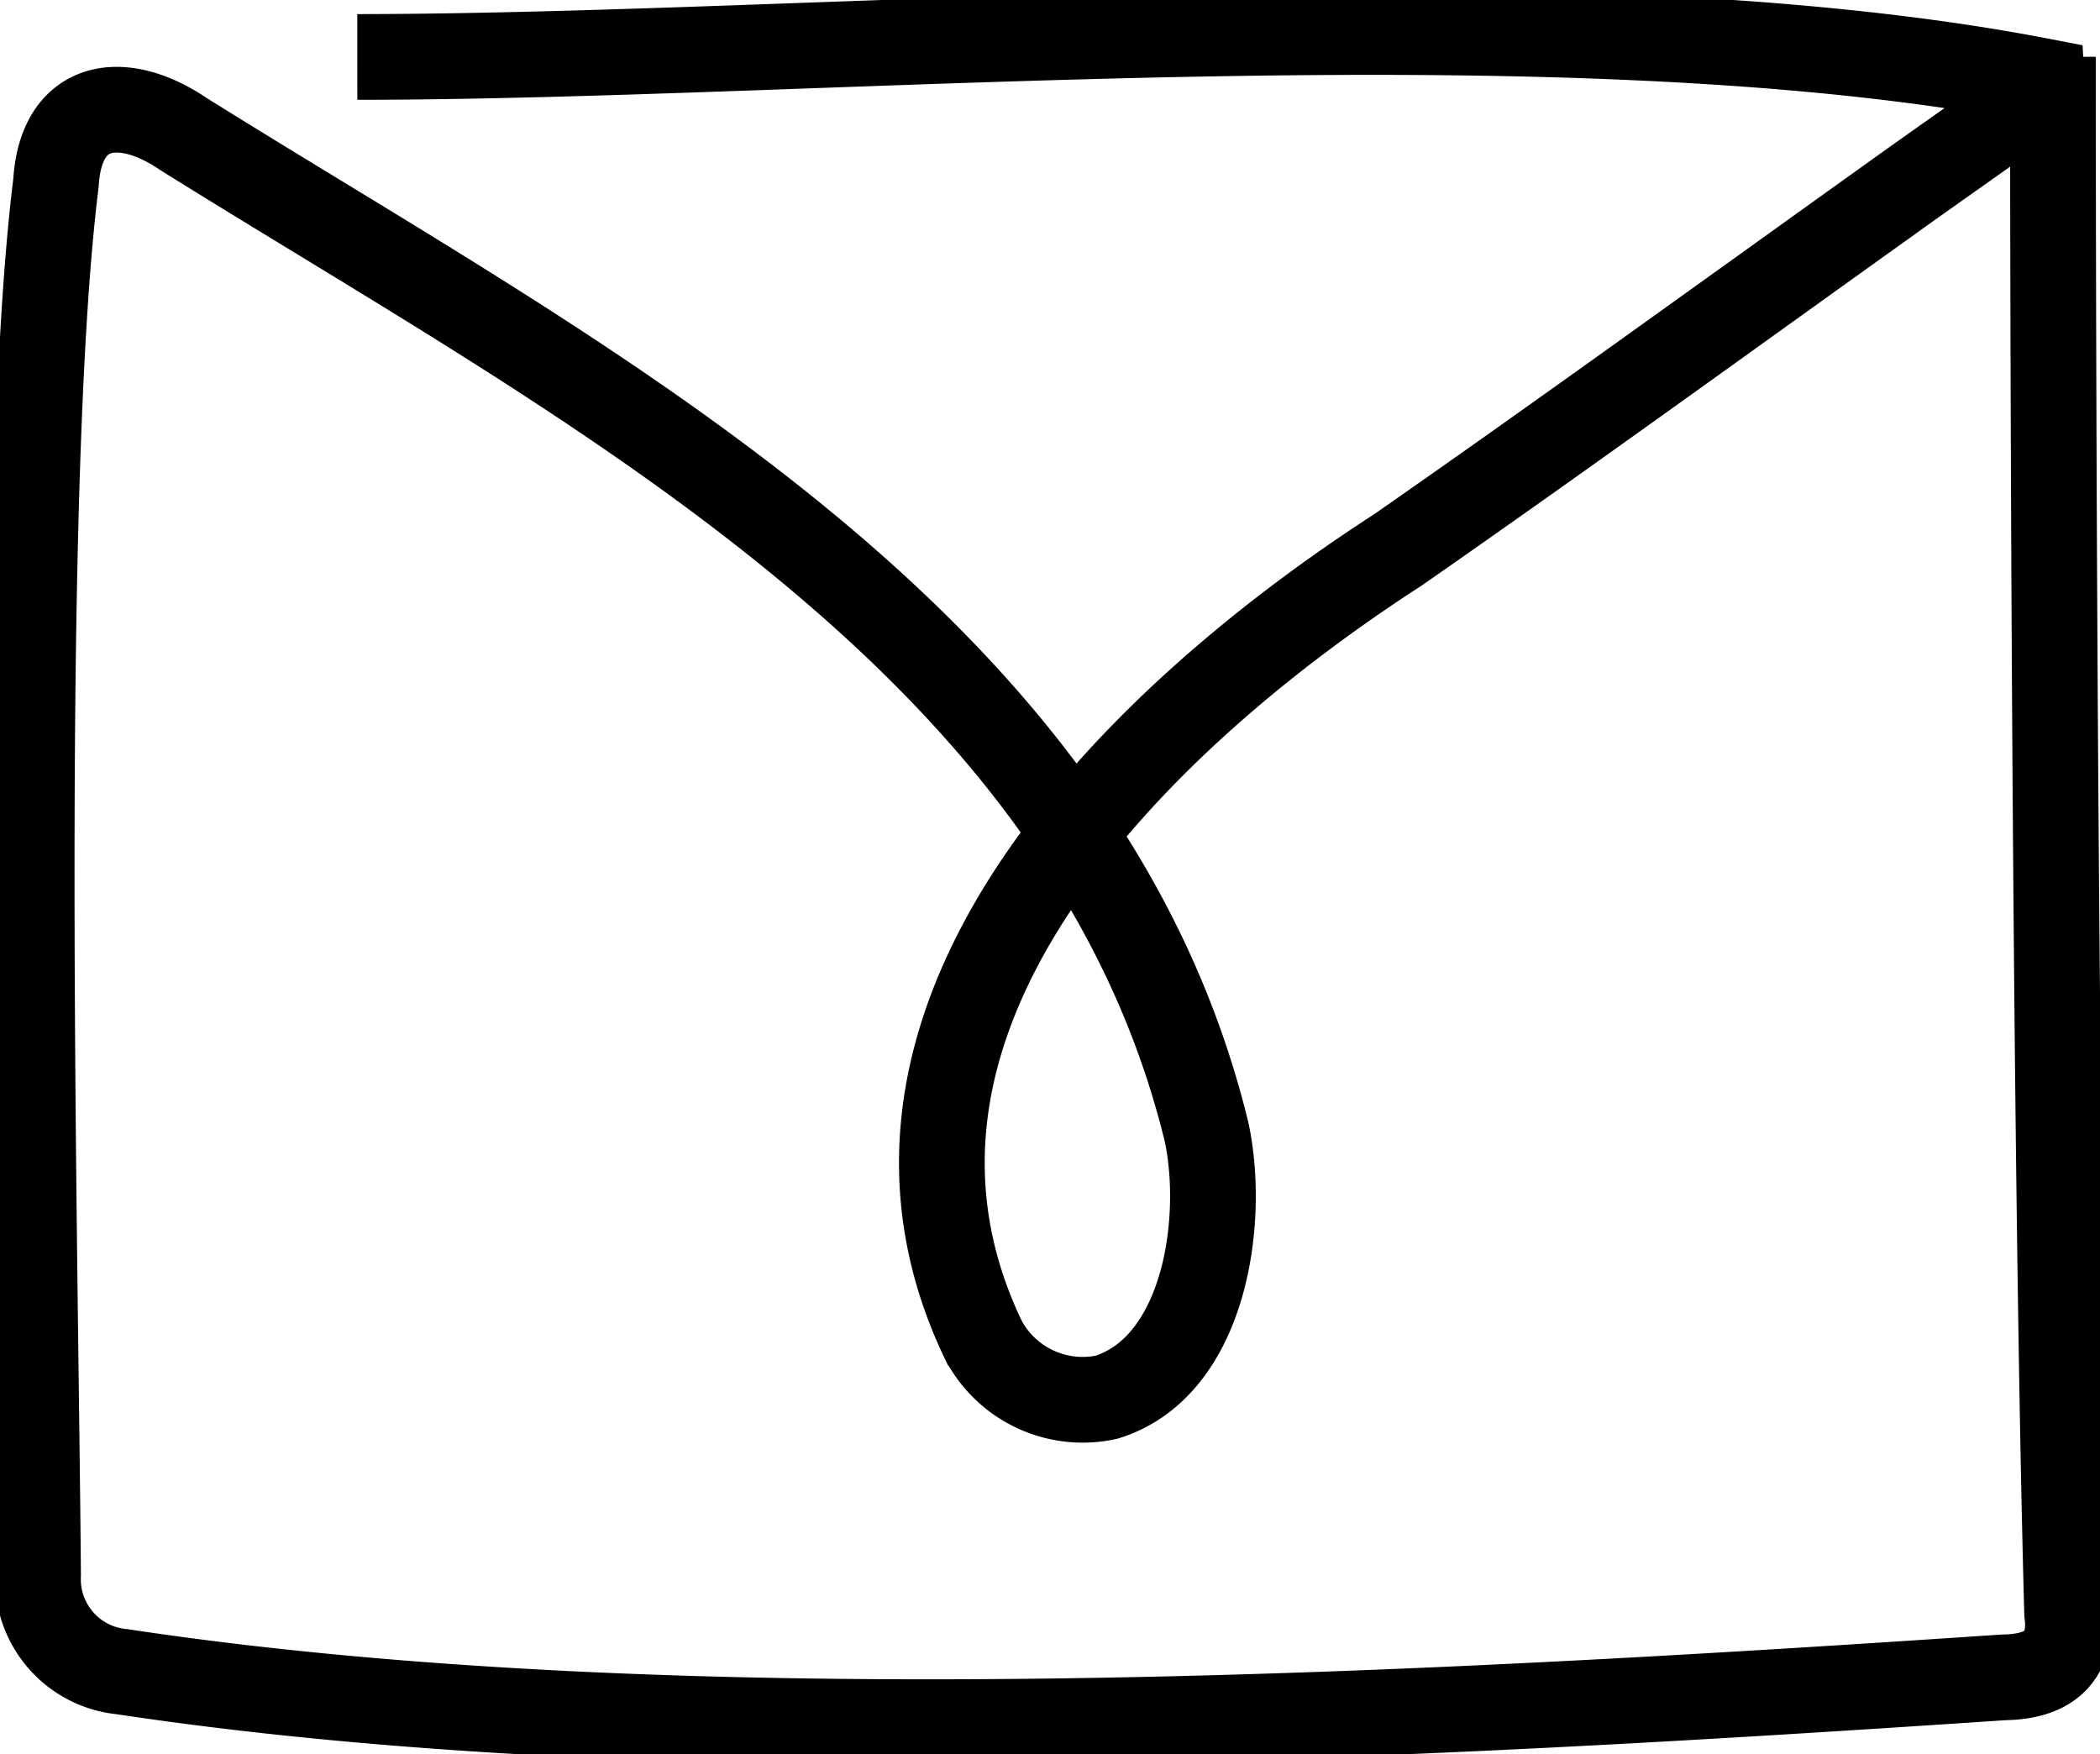 <?xml version="1.0" encoding="UTF-8"?> <svg xmlns="http://www.w3.org/2000/svg" xmlns:xlink="http://www.w3.org/1999/xlink" width="49" height="40.928" viewBox="0 0 49 40.928"><defs><clipPath id="clip-path"><rect id="Rectangle_13" data-name="Rectangle 13" width="49" height="40.928" fill="#101839"></rect></clipPath></defs><g id="Group_13" data-name="Group 13" clip-path="url(#clip-path)"><path id="Path_7" data-name="Path 7" d="M8.59,1.582c11.158-.005,28.013-1.624,39.3.561.008.149-.177.348-.473.578-.935.684-2.022,1.433-3.074,2.191-3.915,2.8-7.814,5.627-11.479,8.176-5.882,3.8-13.317,10.8-9.666,18.429a2.622,2.622,0,0,0,2.875,1.336c2.291-.715,2.773-4.1,2.337-6.172-2.8-11.527-14.5-17.439-23.875-23.3-1.424-.968-2.862-.767-2.976,1.138-.9,7.22-.472,25.214-.418,32.478A2.167,2.167,0,0,0,3.1,39.257c13.233,2,30.376,1.042,43.914.132,1.008-.013,1.606-.458,1.472-1.5-.264-9.537-.331-27.042-.331-36.311" transform="translate(-0.253 -0.253)" fill="none" stroke="#000" stroke-miterlimit="10" stroke-width="2"></path></g></svg> 